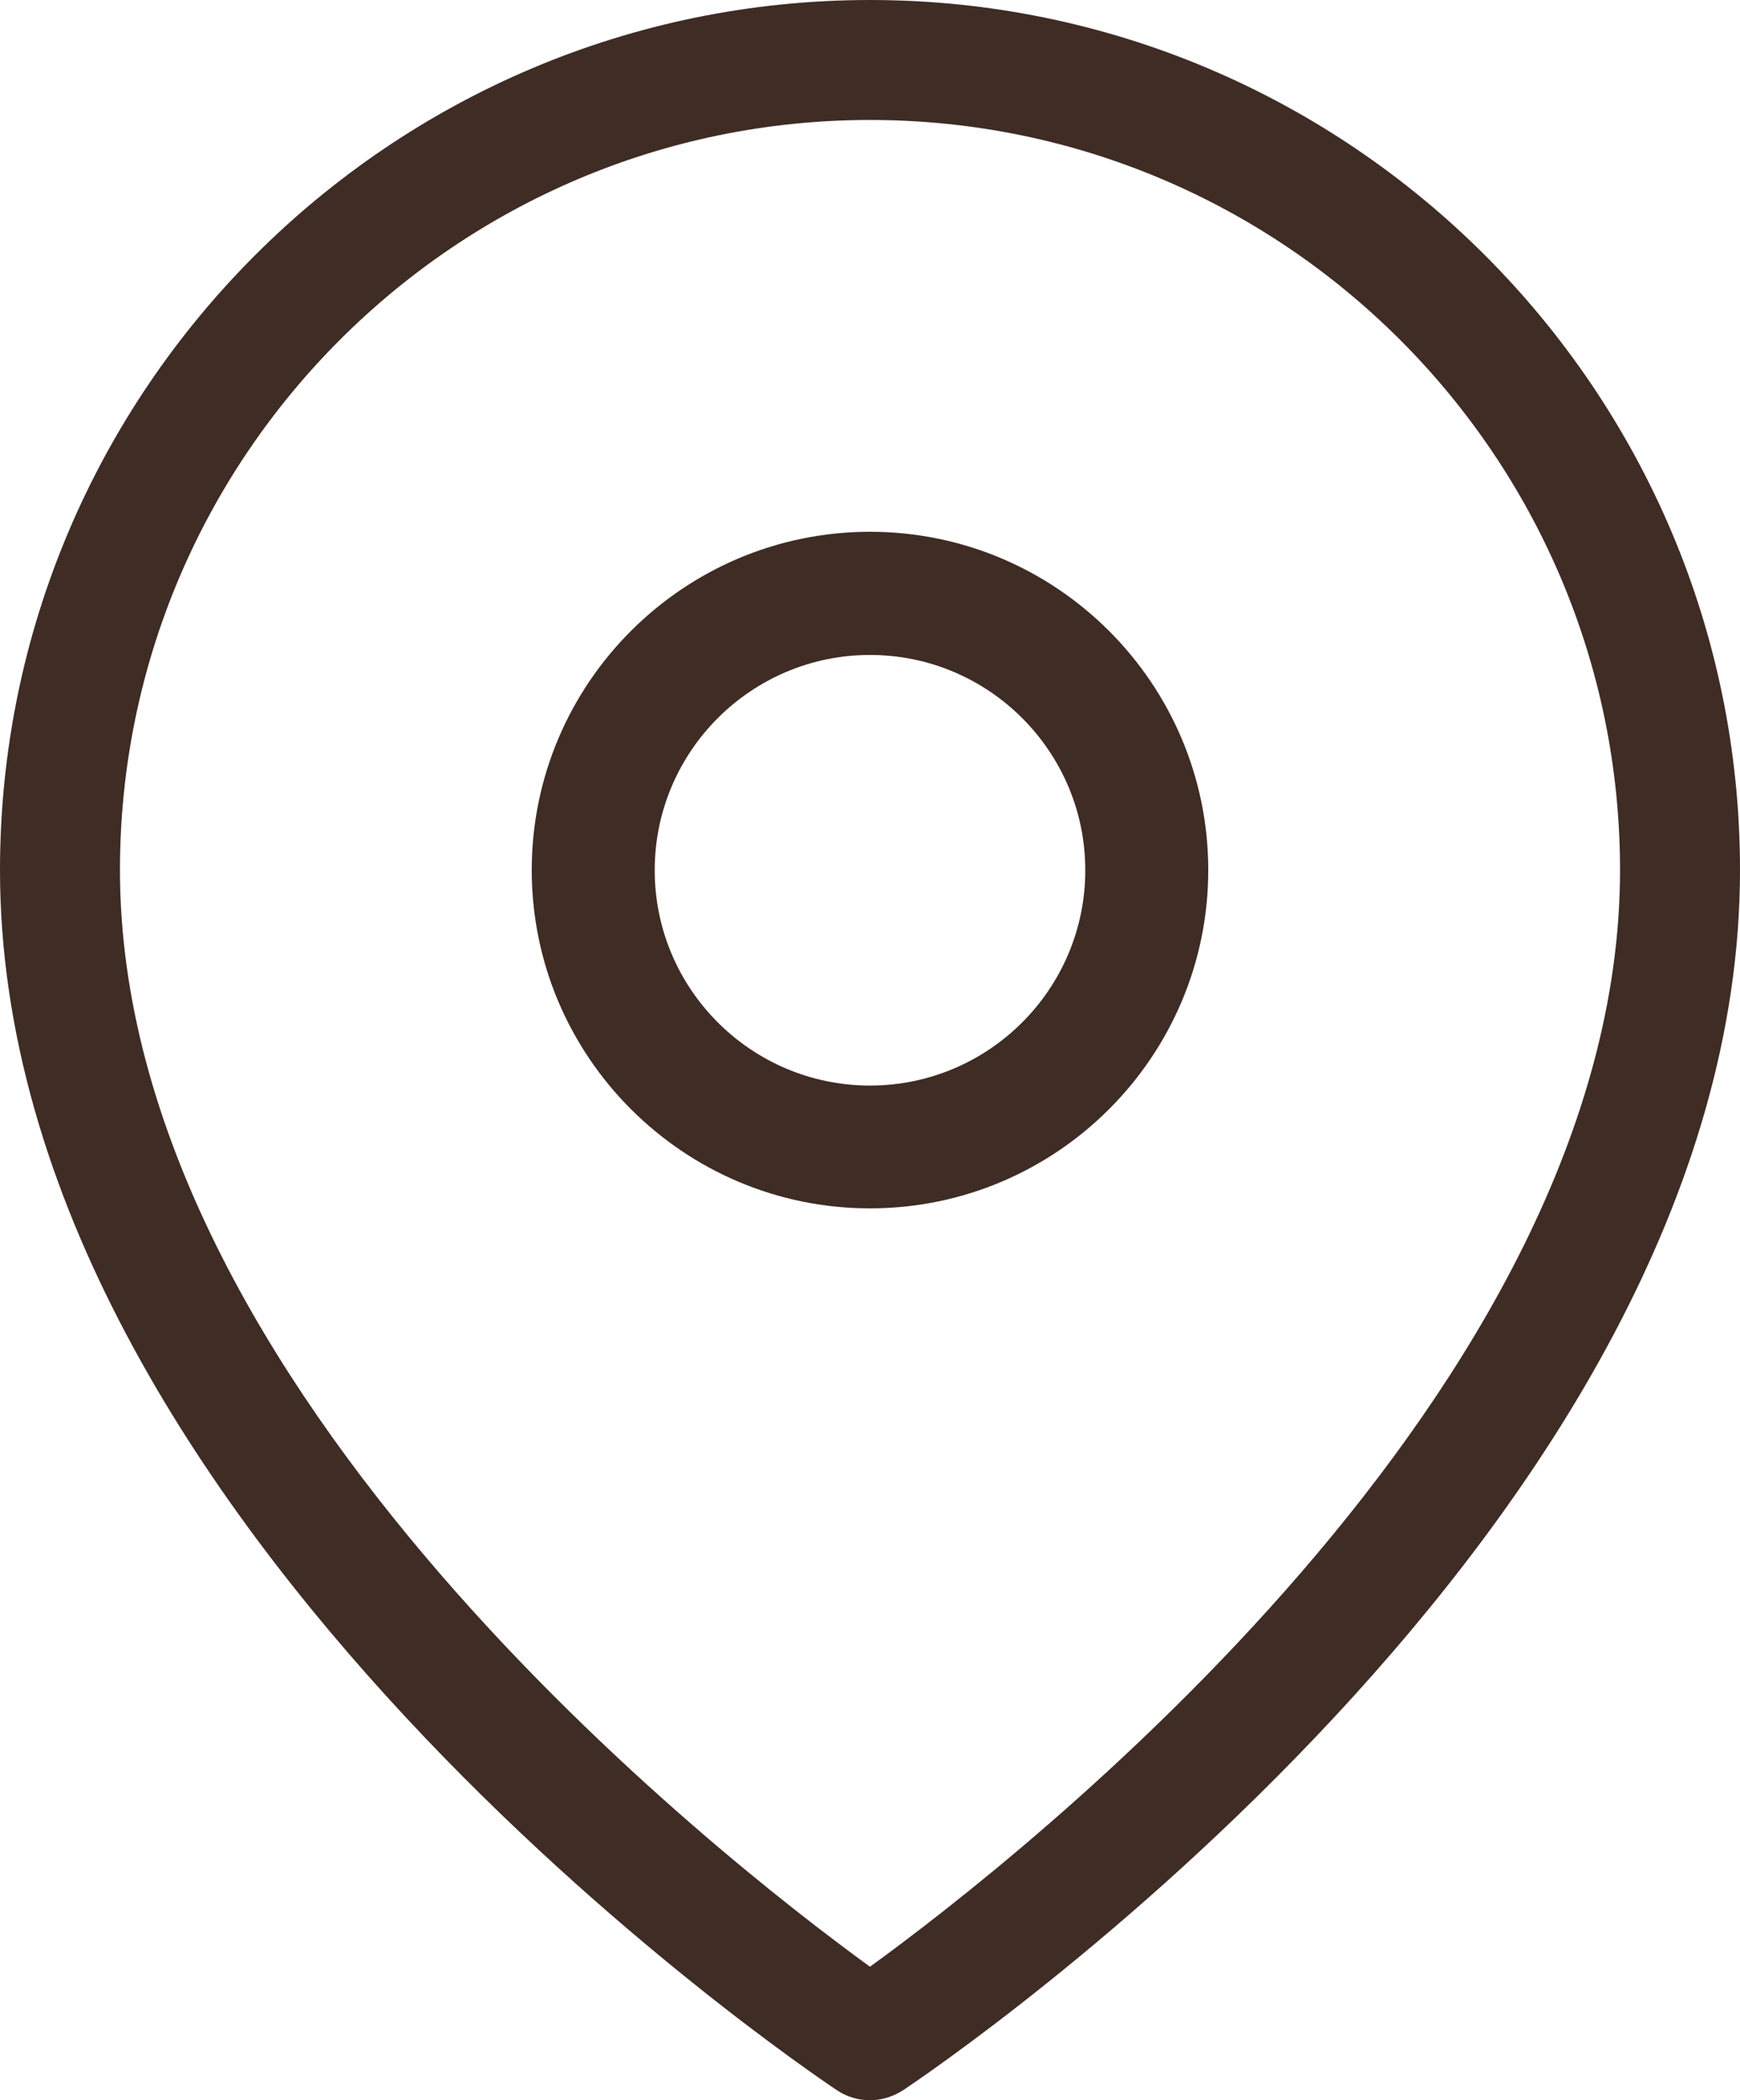 <?xml version="1.0" encoding="UTF-8"?><svg id="Camada_1" xmlns="http://www.w3.org/2000/svg" viewBox="0 0 92.54 111.69"><defs><style>.cls-1{fill:#3E2C25;}</style></defs><path class="cls-1" d="M46.27,0C20.76,0,0,20.76,0,46.27c0,34.82,42.69,63.67,44.5,64.88,.53,.36,1.15,.54,1.77,.54s1.23-.19,1.77-.54c1.82-1.21,44.5-30.07,44.5-64.88C92.54,20.76,71.78,0,46.27,0Zm0,104.59c-7.95-5.77-39.89-30.7-39.89-58.32C6.38,24.27,24.27,6.38,46.27,6.38s39.89,17.89,39.89,39.89c0,27.63-31.94,52.55-39.89,58.32Z"/><path class="cls-1" d="M46.27,28.28c-9.92,0-17.99,8.07-17.99,17.99s8.07,17.99,17.99,17.99,17.99-8.07,17.99-17.99-8.07-17.99-17.99-17.99Zm0,29.45c-6.31,0-11.45-5.13-11.45-11.45s5.14-11.45,11.45-11.45,11.45,5.13,11.45,11.45-5.14,11.45-11.45,11.45Z"/></svg>